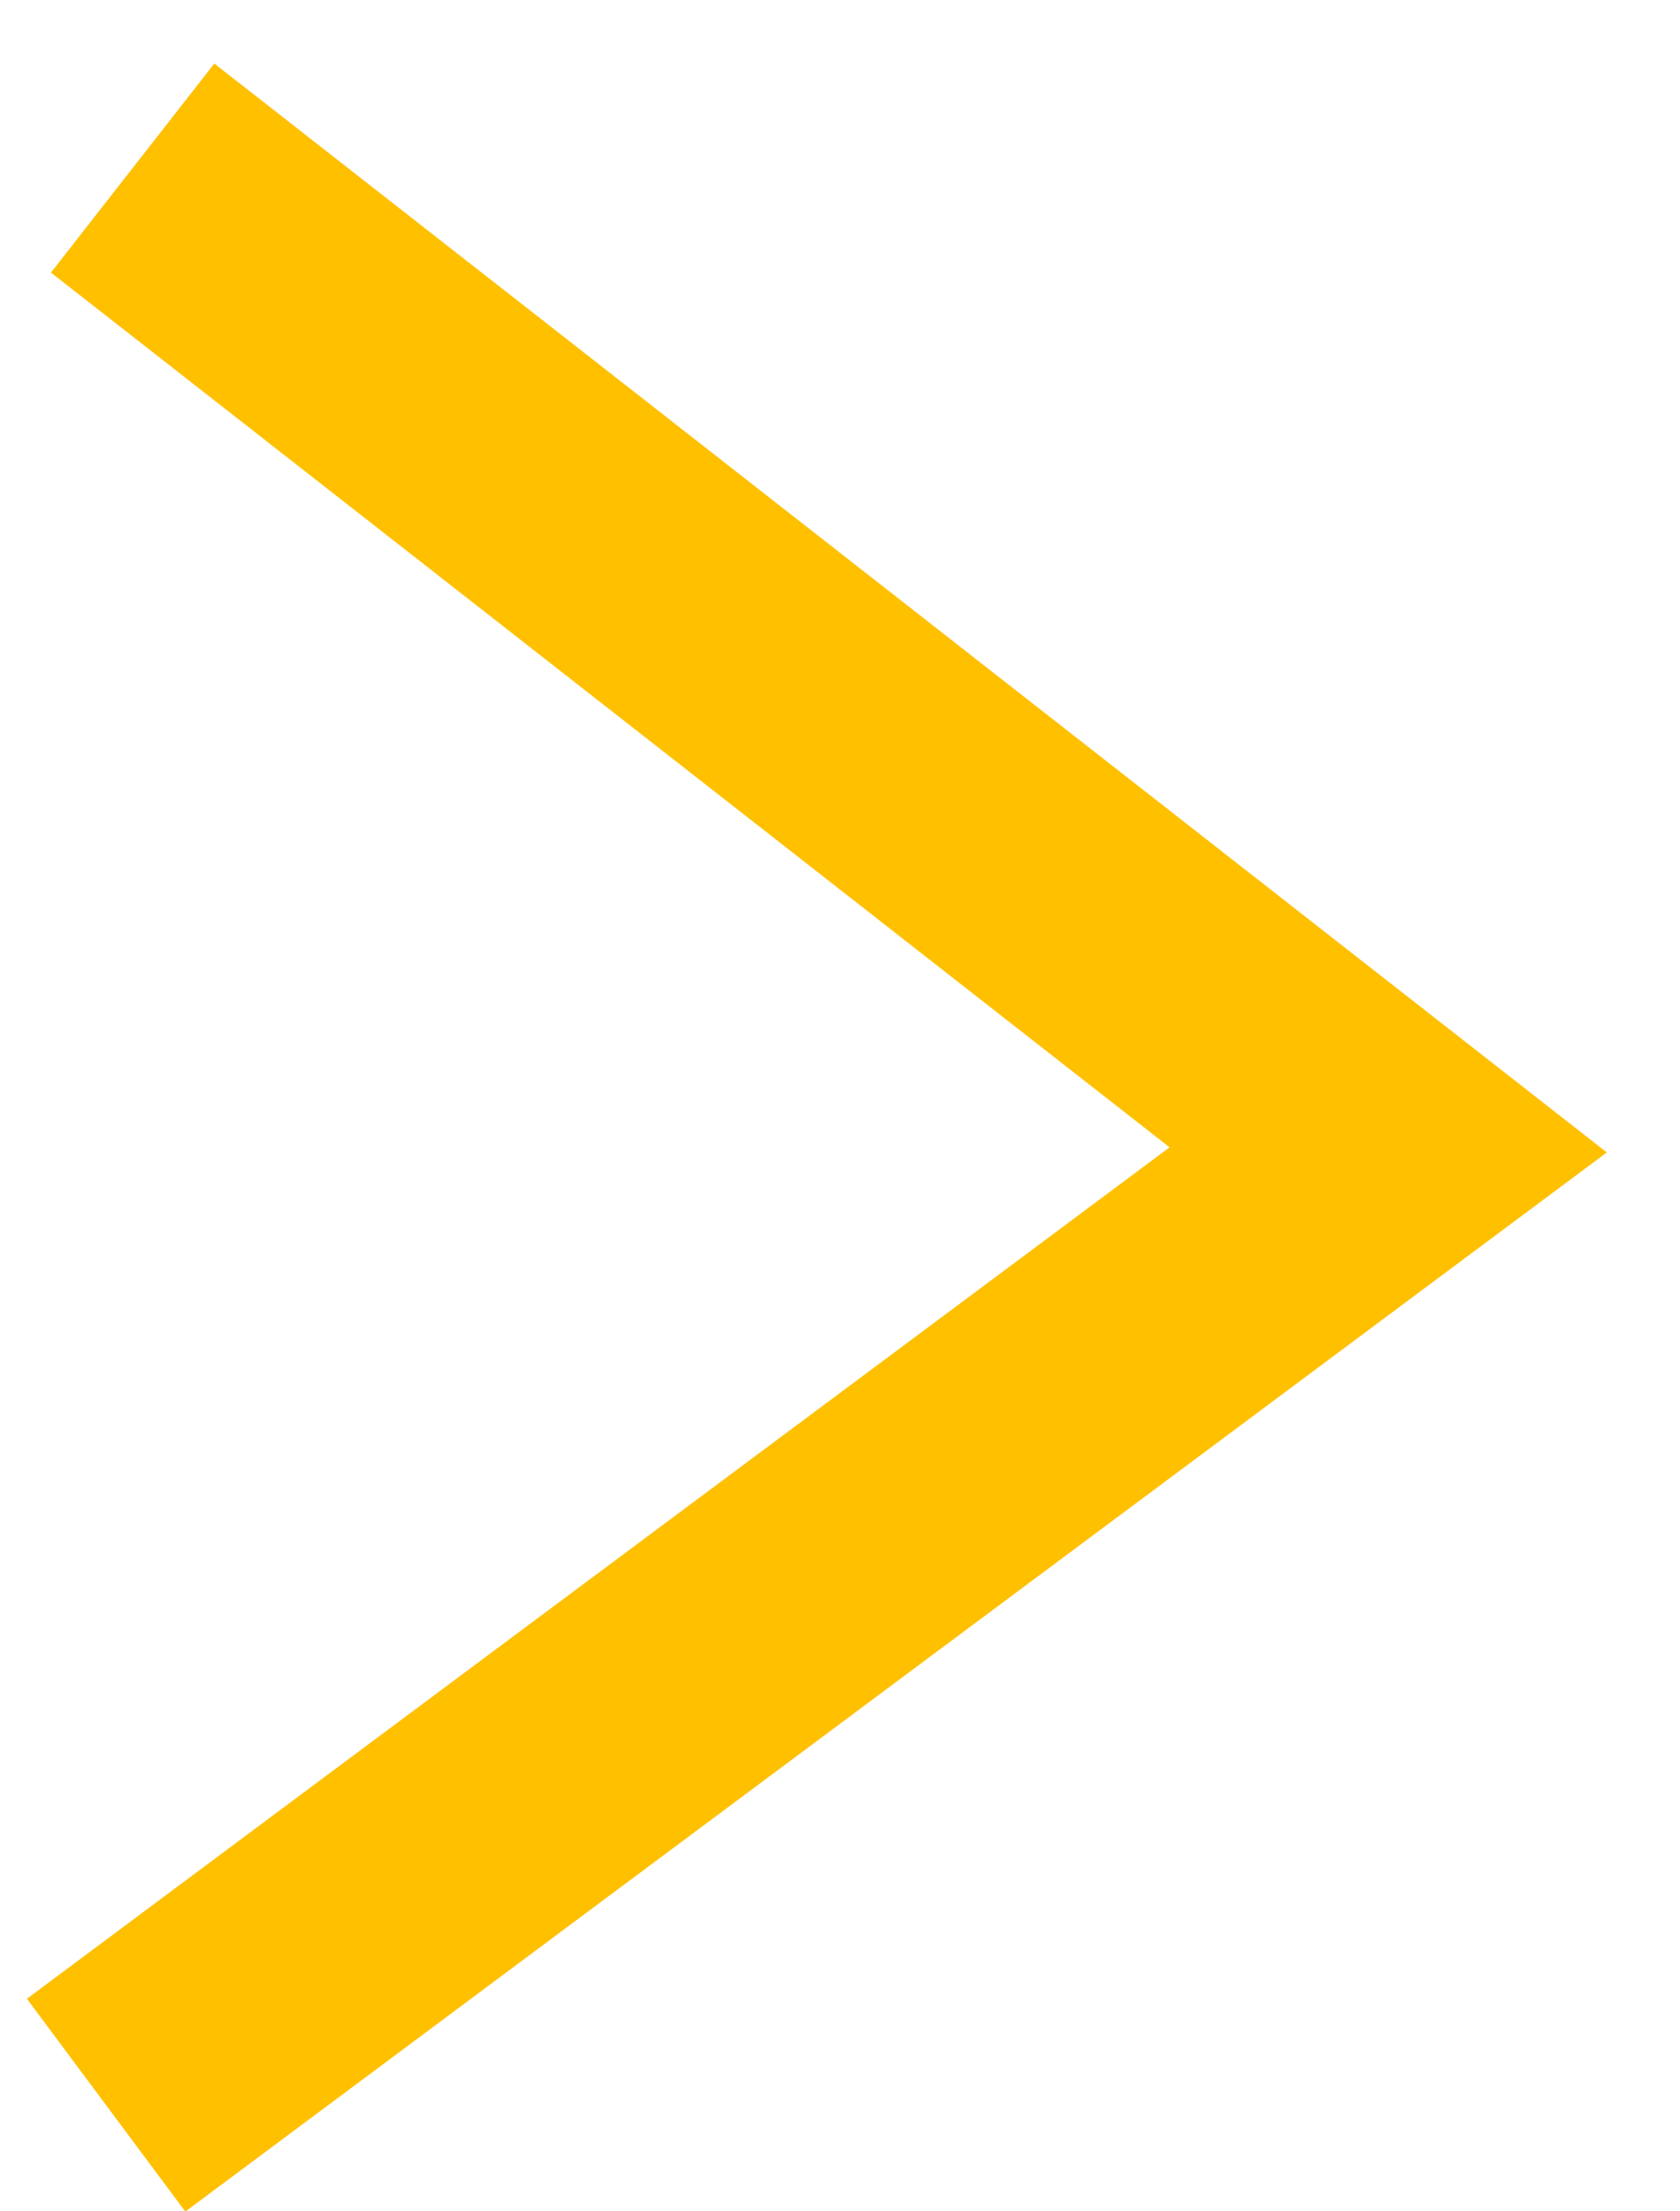 <?xml version="1.0" encoding="UTF-8"?>
<svg id="Layer_1" xmlns="http://www.w3.org/2000/svg" version="1.1" viewBox="0 0 19 25">
  <!-- Generator: Adobe Illustrator 29.4.0, SVG Export Plug-In . SVG Version: 2.1.0 Build 152)  -->
  <defs>
    <style>
      .st0 {
        fill: none;
        stroke: #ffc000;
        stroke-width: 3px;
      }
    </style>
  </defs>
  <g id="Page-1">
    <g id="Desktop-HD-w_x2F_-Menu">
      <g id="Menu">
        <polyline id="Path-2-Copy-2" class="st0" points="1.2 23.8 15.7 13 1.5 1.9"/>
      </g>
    </g>
  </g>
</svg>